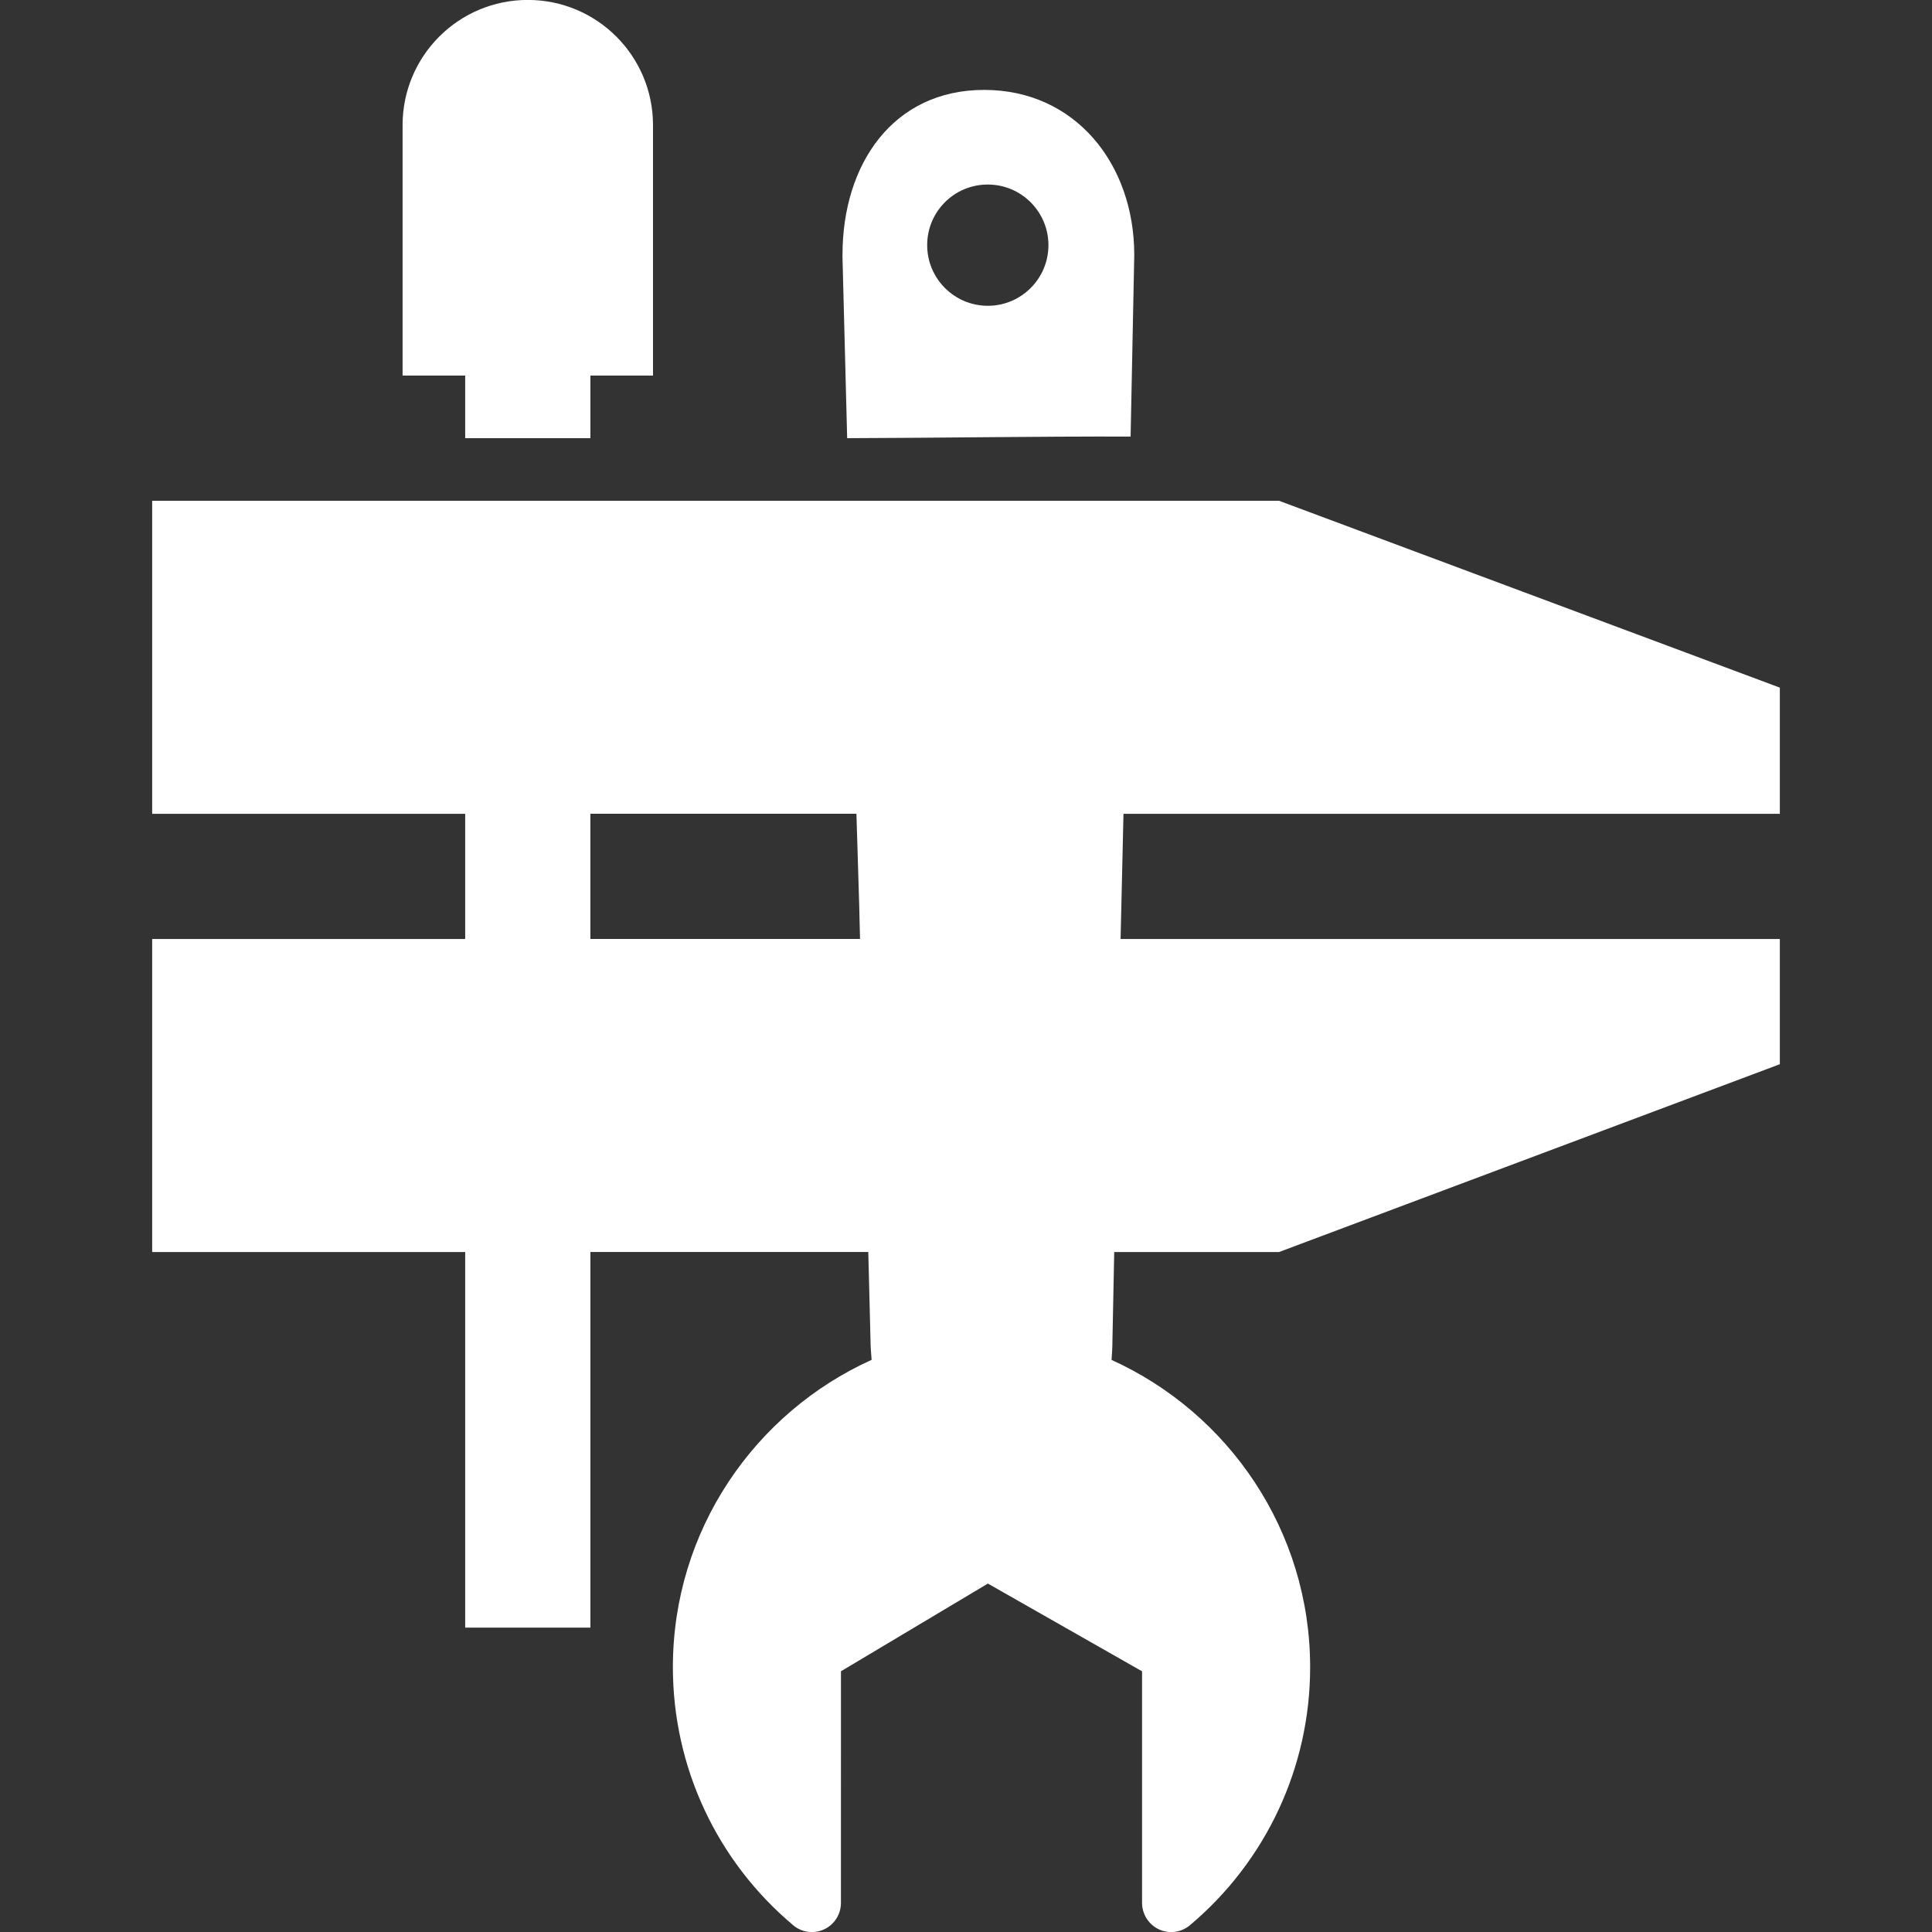 <?xml version="1.0" encoding="utf-8"?>
<!-- Generator: Adobe Illustrator 18.0.0, SVG Export Plug-In . SVG Version: 6.00 Build 0)  -->
<!DOCTYPE svg PUBLIC "-//W3C//DTD SVG 1.1//EN" "http://www.w3.org/Graphics/SVG/1.1/DTD/svg11.dtd">
<svg version="1.1" id="Layer_1" xmlns="http://www.w3.org/2000/svg" xmlns:xlink="http://www.w3.org/1999/xlink" x="0px" y="0px"
	 viewBox="0 0 56.69 56.69" enable-background="new 0 0 56.69 56.69" xml:space="preserve">
<rect x="0" y="0" width="56.69" height="56.69" fill="#333333" stroke="none"/>
<g>
	<path fill="#FFFFFF" d="M52.225,23.878v-3.701L37.53,14.694H4.465v9.185h9.185v3.674H4.465v9.185h9.185v11.021h3.674V36.737h8.154
		l0.065,2.591c0.002,0.192,0.015,0.386,0.033,0.573c-3.435,1.553-5.832,5.008-5.832,9.018c0,2.923,1.284,5.686,3.53,7.572
		c0.25,0.214,0.607,0.26,0.909,0.121c0.301-0.14,0.493-0.444,0.492-0.775l0.001-6.797l4.311-2.574l4.524,2.575l0,6.796
		c0.002,0.333,0.194,0.634,0.493,0.775c0.302,0.141,0.658,0.093,0.912-0.121c2.241-1.886,3.527-4.646,3.527-7.57
		c0-4.006-2.394-7.463-5.827-9.017c0.014-0.188,0.026-0.382,0.026-0.579l0.052-2.587h4.836l14.695-5.511v-3.674H32.881l0.085-3.674
		H52.225z M17.323,23.878h7.807l0.081,2.665l0,0l0.001,0.027c0,0,0.009,0.358,0.008,0.358c0,0,0.006,0.244,0.016,0.624h-7.913
		V23.878z"/>
	<path fill="#FFFFFF" d="M13.65,12.857h3.674V11.02h1.837V3.672c0-2.03-1.644-3.674-3.674-3.674s-3.674,1.644-3.674,3.674v7.348
		h1.837V12.857z"/>
	<path fill="#FFFFFF" d="M33.175,12.81l0.107-5.307c0-0.008,0-0.017,0-0.025c0-2.669-1.734-4.84-4.404-4.84
		c-2.669,0-4.157,2.171-4.157,4.84c0,0.012-0.001,0.02-0.001,0.033l0.138,5.346C27.63,12.849,30.403,12.803,33.175,12.81z
		 M28.985,5.415c0.981,0,1.779,0.797,1.779,1.779c-0.001,0.982-0.798,1.779-1.779,1.779c-0.981,0-1.779-0.798-1.779-1.779
		C27.204,6.21,28.001,5.413,28.985,5.415z"/>
</g>
</svg>
